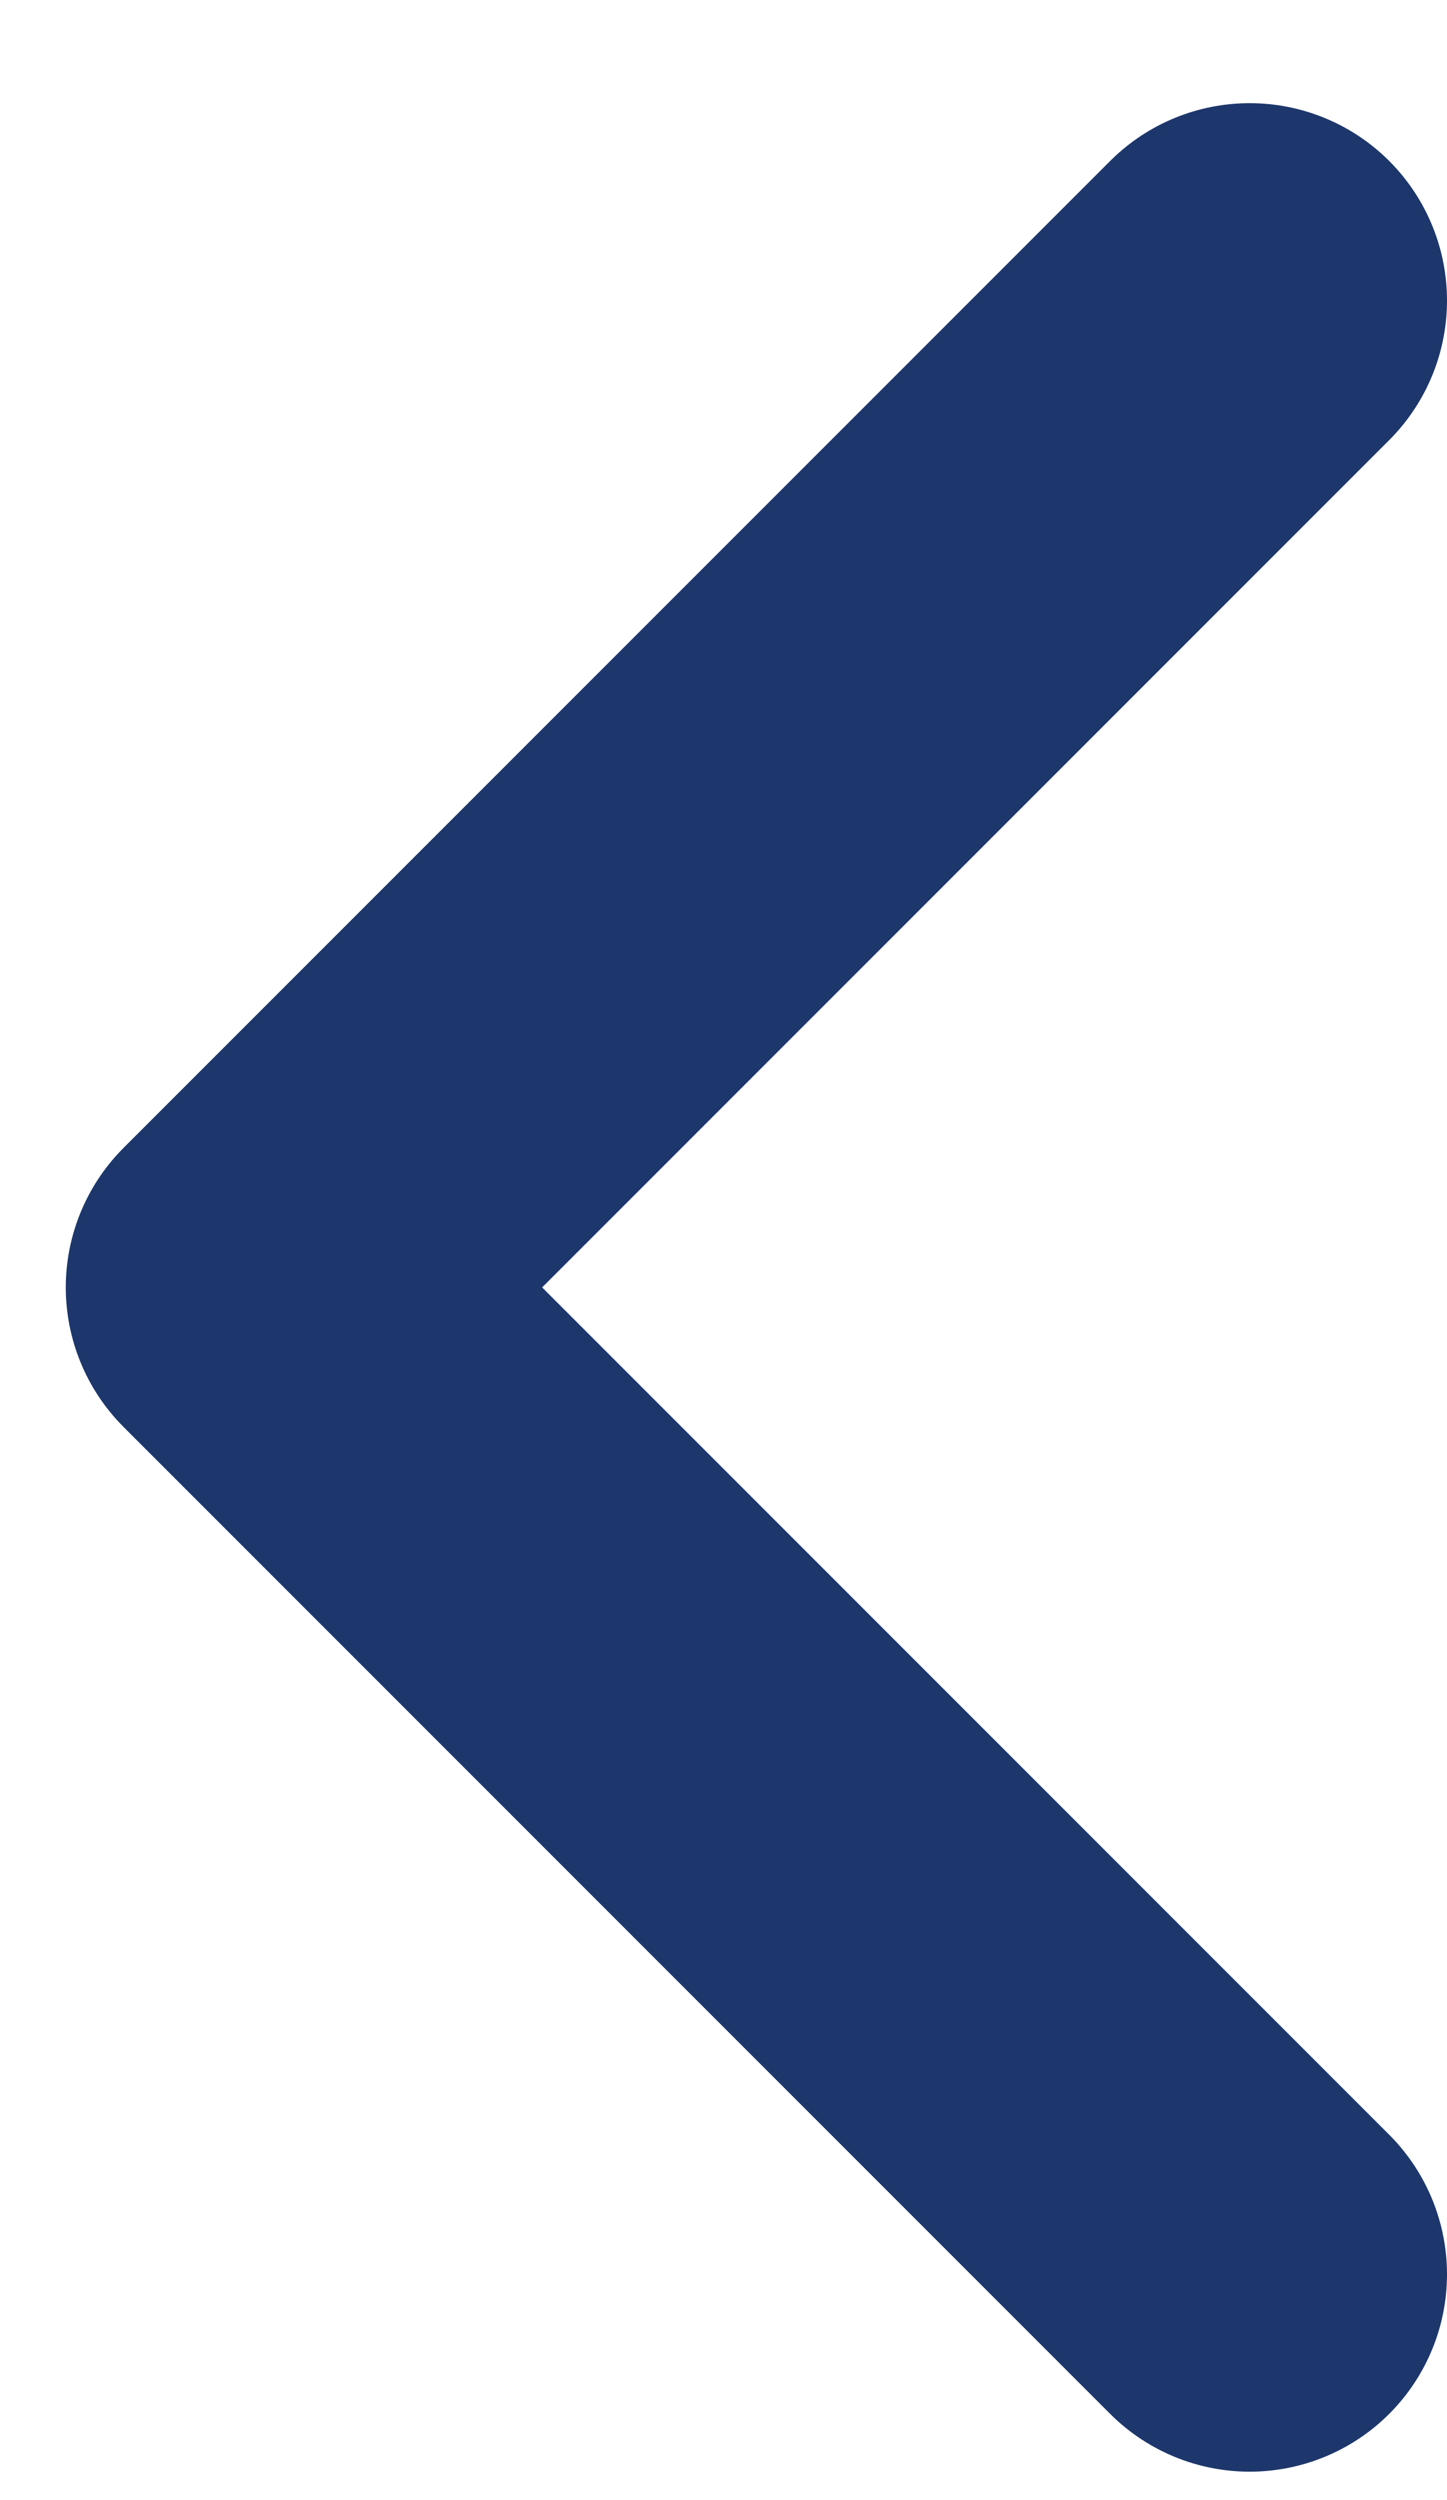 <svg width="11" height="19" viewBox="0 0 11 19" fill="none" xmlns="http://www.w3.org/2000/svg">
<path d="M9.5 17.284L2 9.784L9.5 2.284" stroke="#1D376C" stroke-width="3" stroke-linecap="round" stroke-linejoin="round"/>
</svg>
